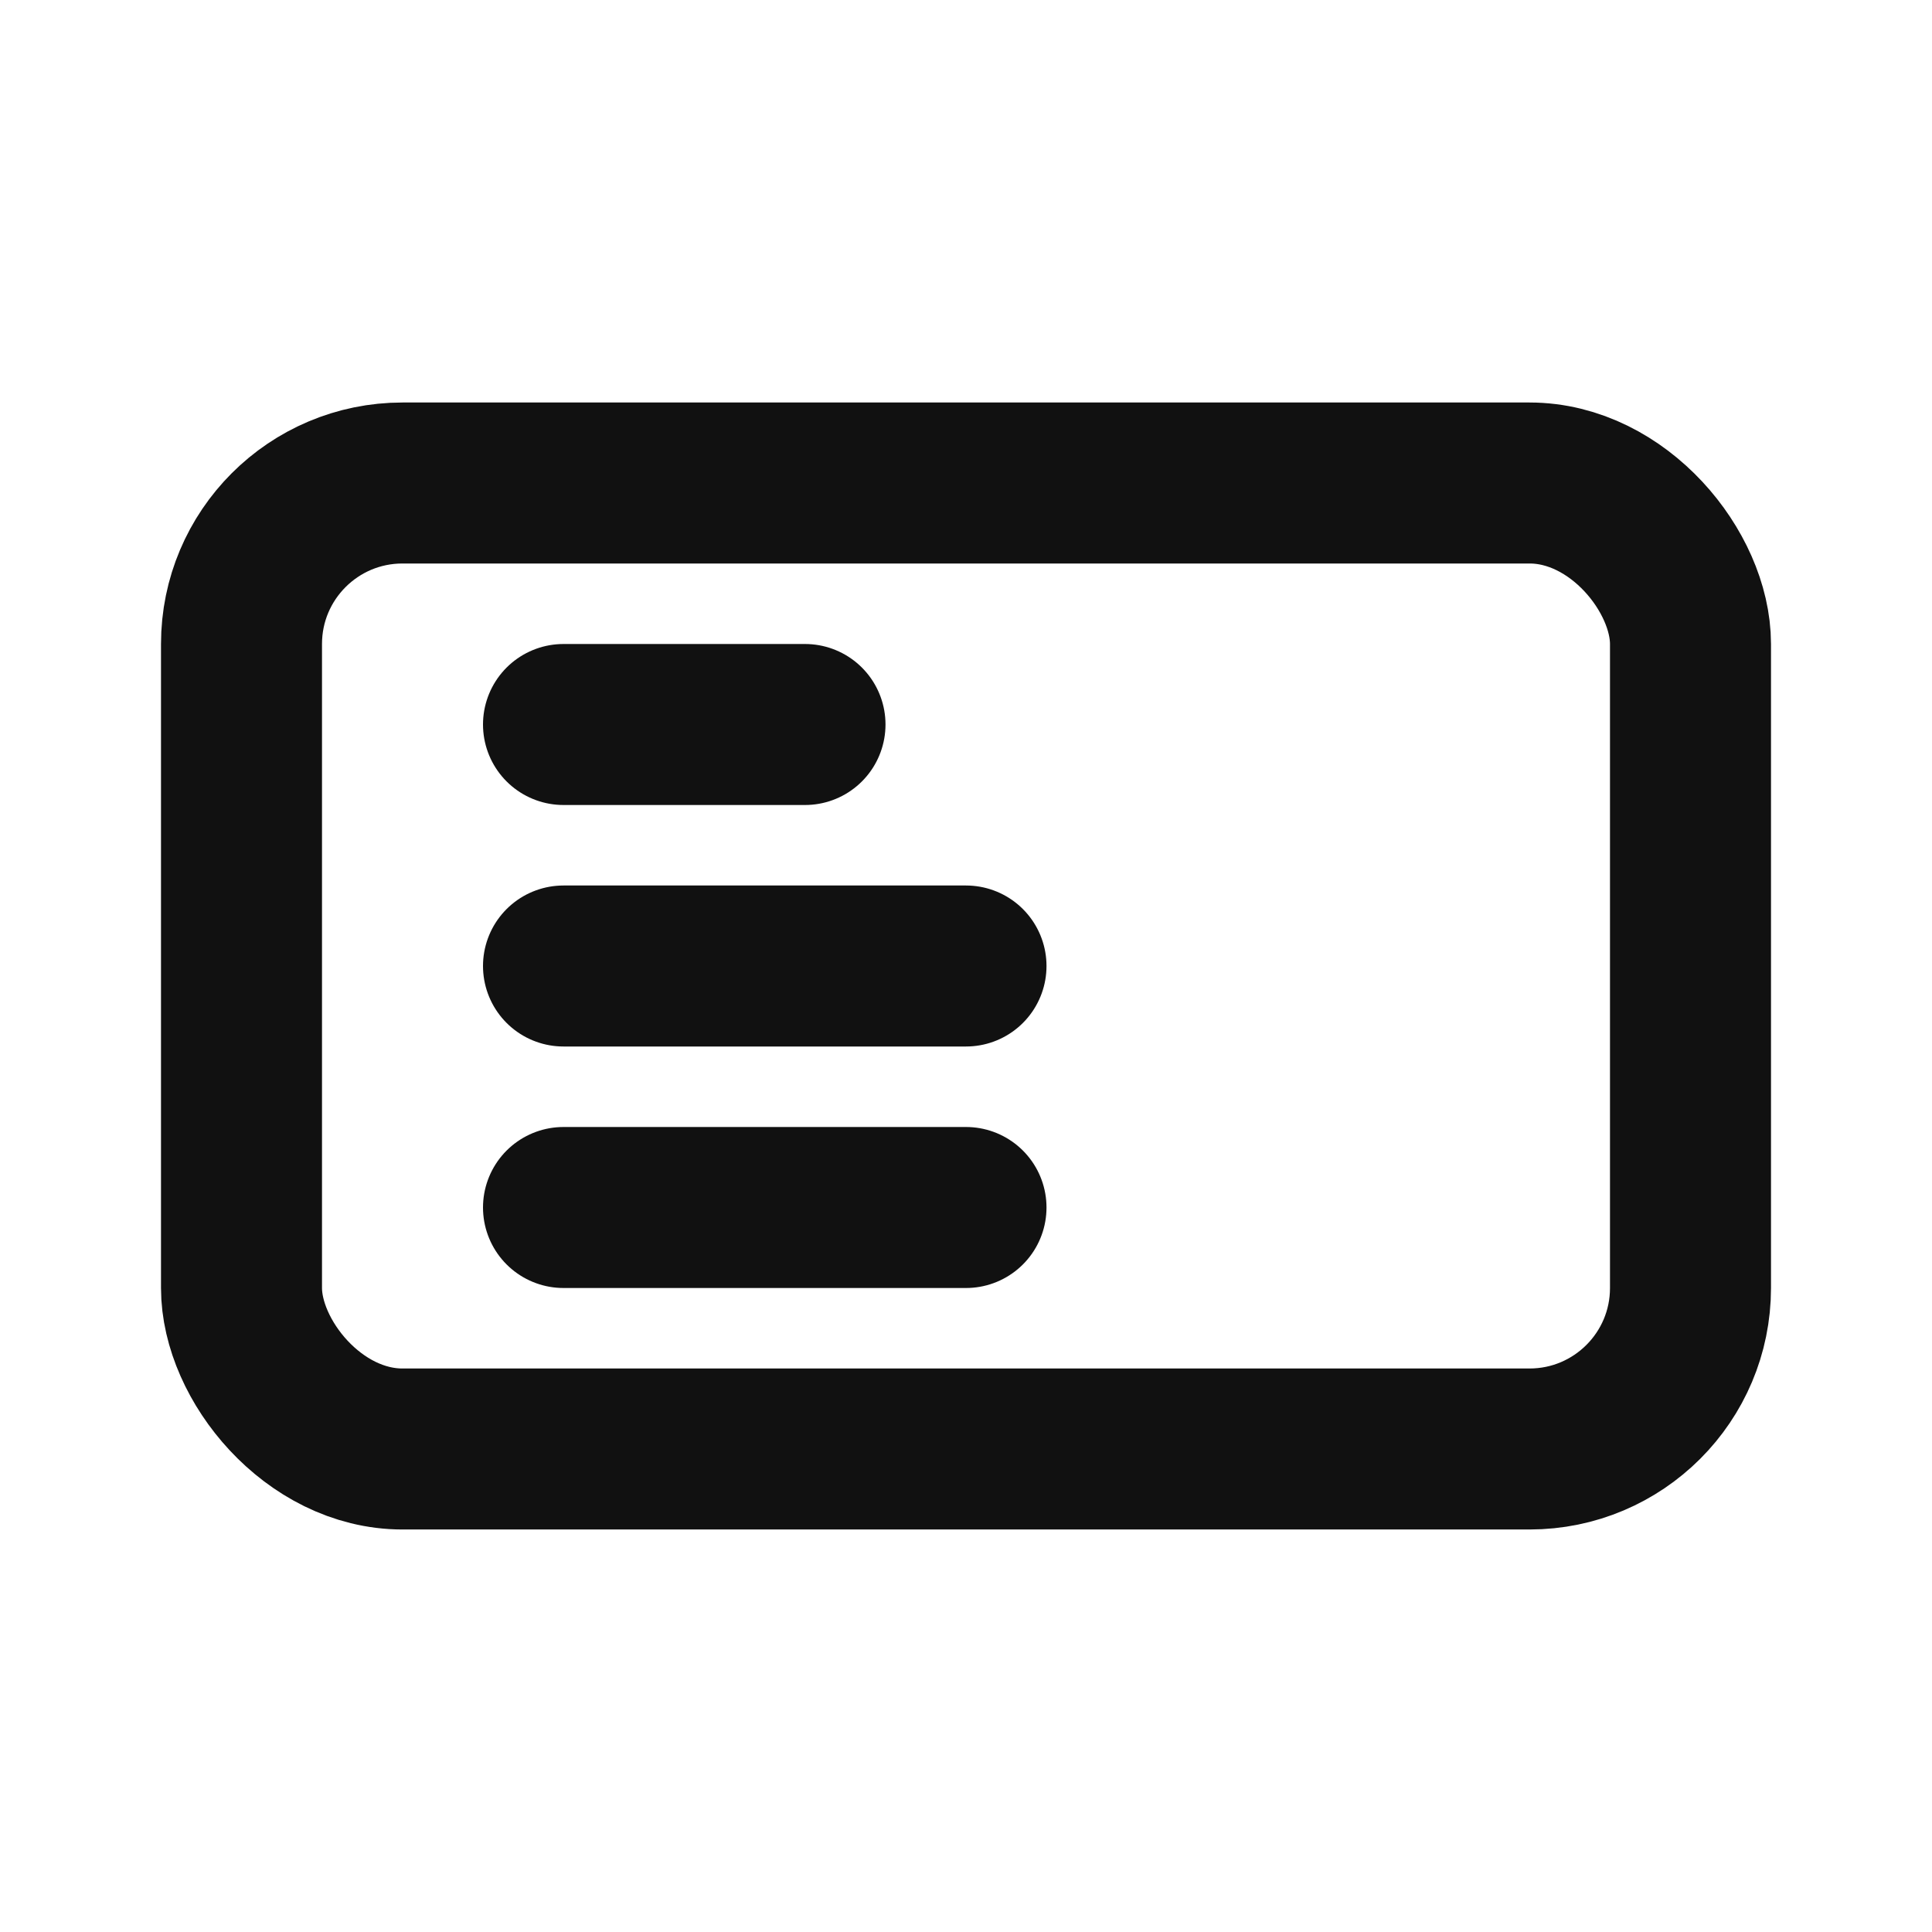 <svg viewBox='0 0 24 24' xmlns='http://www.w3.org/2000/svg'><g stroke='#111' stroke-width='2' fill='none' stroke-linecap='round' stroke-linejoin='round'><rect x='3' y='6' width='18' height='12' rx='2'/><path d='M7 12h5M7 9h3M7 15h5'/></g></svg>